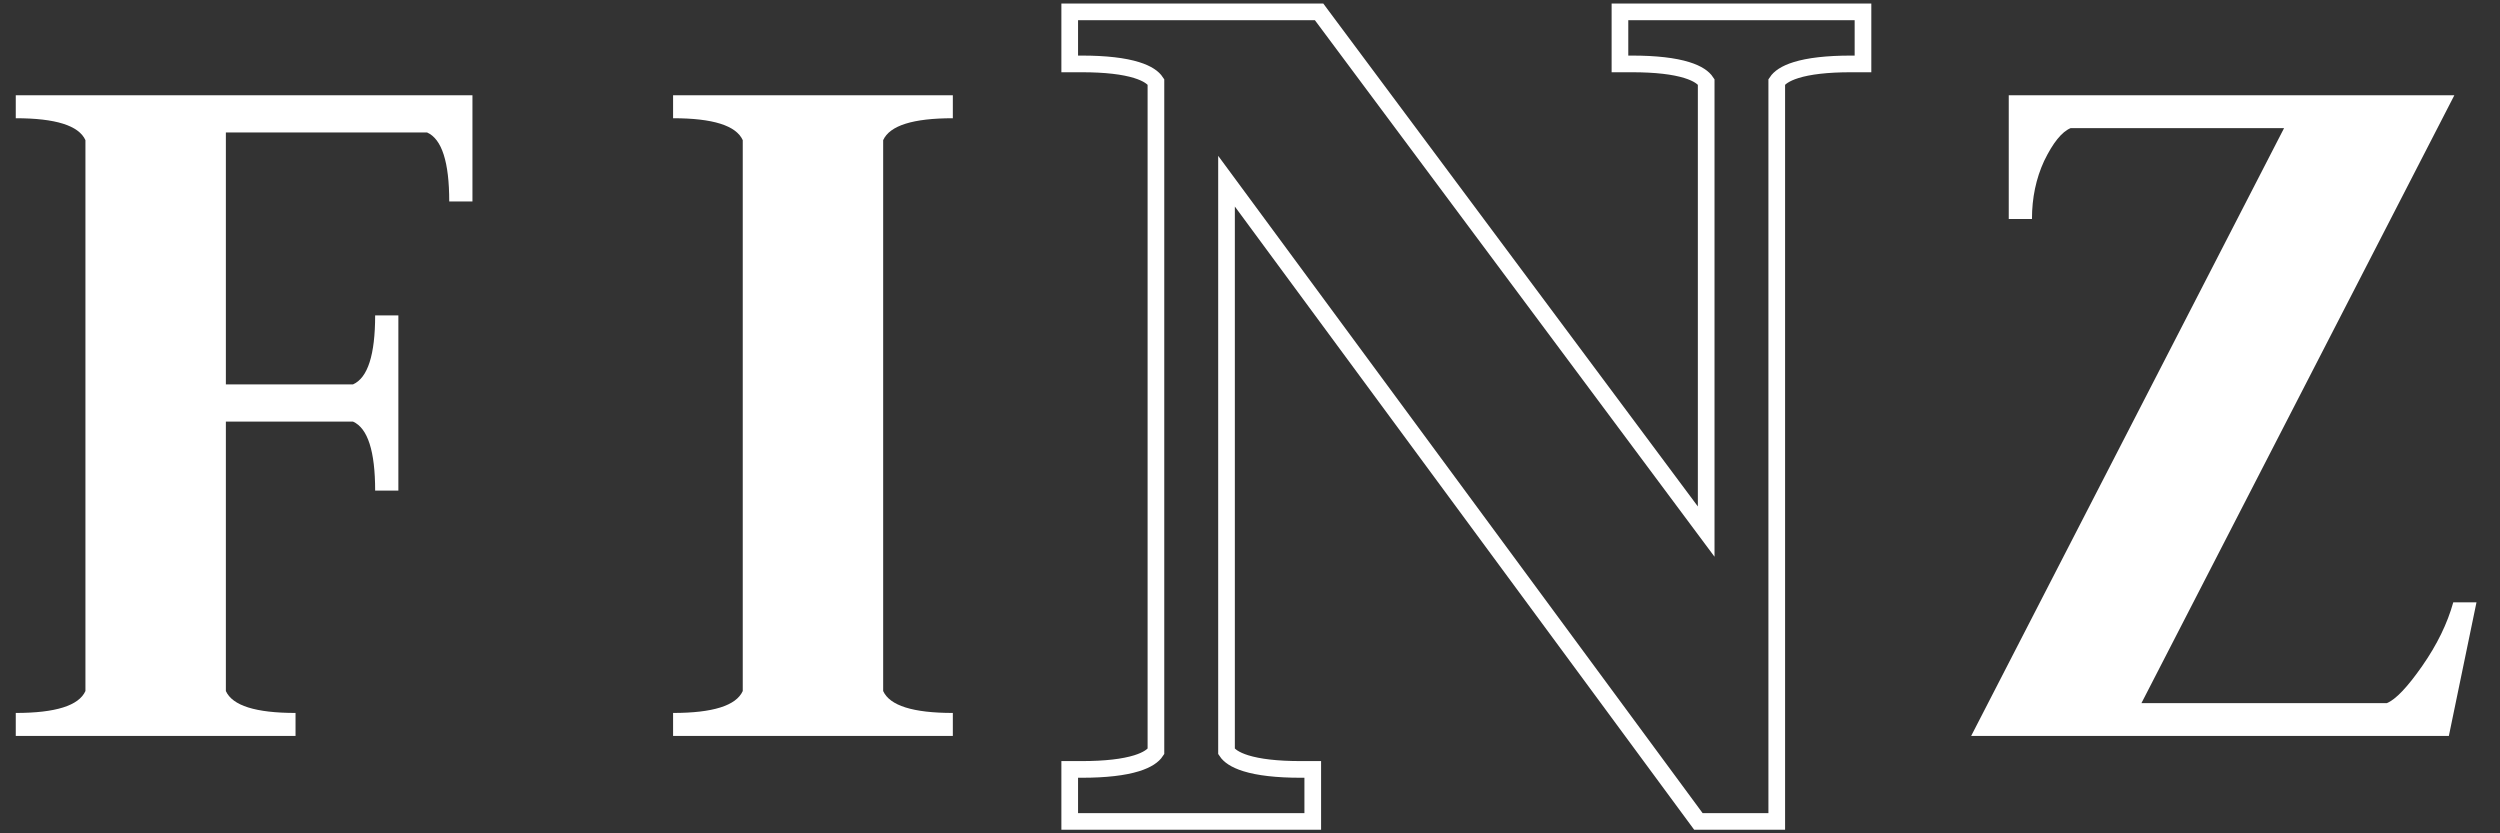 <svg xmlns="http://www.w3.org/2000/svg" width="150" height="50" viewBox="0 0 150 50" fill="none">
  <rect x="0" y="0" width="150" height="50" fill="#333333" stroke="none"/>
  <path d="M146.931 44.157H118.269L137.045 7.686H124.24C123.71 7.905 123.179 8.562 122.648 9.657C122.162 10.709 121.918 11.87 121.918 13.14H120.525V5.714H147.262L128.487 42.186H143.215C143.746 41.967 144.454 41.222 145.338 39.952C146.223 38.681 146.843 37.41 147.196 36.14H148.589L146.931 44.157Z" fill="white"/>
  <path d="M64.183 48.572V49.286H64.904H78.044H78.765V48.572V46.879V46.165H78.044C76.599 46.165 75.511 46.032 74.749 45.795C74.087 45.589 73.752 45.331 73.591 45.088V10.871L101.688 48.993L101.904 49.286H102.27H105.884H106.605V48.572V4.912C106.766 4.669 107.101 4.411 107.763 4.205C108.525 3.968 109.612 3.835 111.058 3.835H111.779V3.121V1.429V0.714H111.058H97.918H97.197V1.429V3.121V3.835H97.918C99.363 3.835 100.45 3.968 101.212 4.205C101.874 4.411 102.21 4.669 102.371 4.912V31.895L79.363 1.005L79.147 0.714H78.783H64.904H64.183V1.429V3.121V3.835H64.904C66.349 3.835 67.436 3.968 68.198 4.205C68.86 4.411 69.196 4.669 69.356 4.912V45.088C69.196 45.331 68.86 45.589 68.198 45.795C67.436 46.032 66.349 46.165 64.904 46.165H64.183V46.879V48.572Z" stroke="white"/>
  <path d="M40.385 44.157V42.777C42.773 42.777 44.166 42.339 44.565 41.463V8.409C44.166 7.532 42.773 7.094 40.385 7.094V5.714H57.17V7.094C54.782 7.094 53.389 7.532 52.99 8.409V41.463C53.389 42.339 54.782 42.777 57.17 42.777V44.157H40.385Z" fill="white"/>
  <path d="M0.946 44.157V42.777C3.335 42.777 4.728 42.339 5.126 41.463V8.409C4.728 7.532 3.335 7.094 0.946 7.094V5.714H28.347V12.089H26.954C26.954 9.723 26.512 8.343 25.627 7.949H13.552V23.063H21.182C22.066 22.669 22.509 21.289 22.509 18.923H23.902V29.437H22.509C22.509 27.072 22.066 25.692 21.182 25.297H13.552V41.463C13.95 42.339 15.343 42.777 17.732 42.777V44.157H0.946Z" fill="white"/>
</svg>